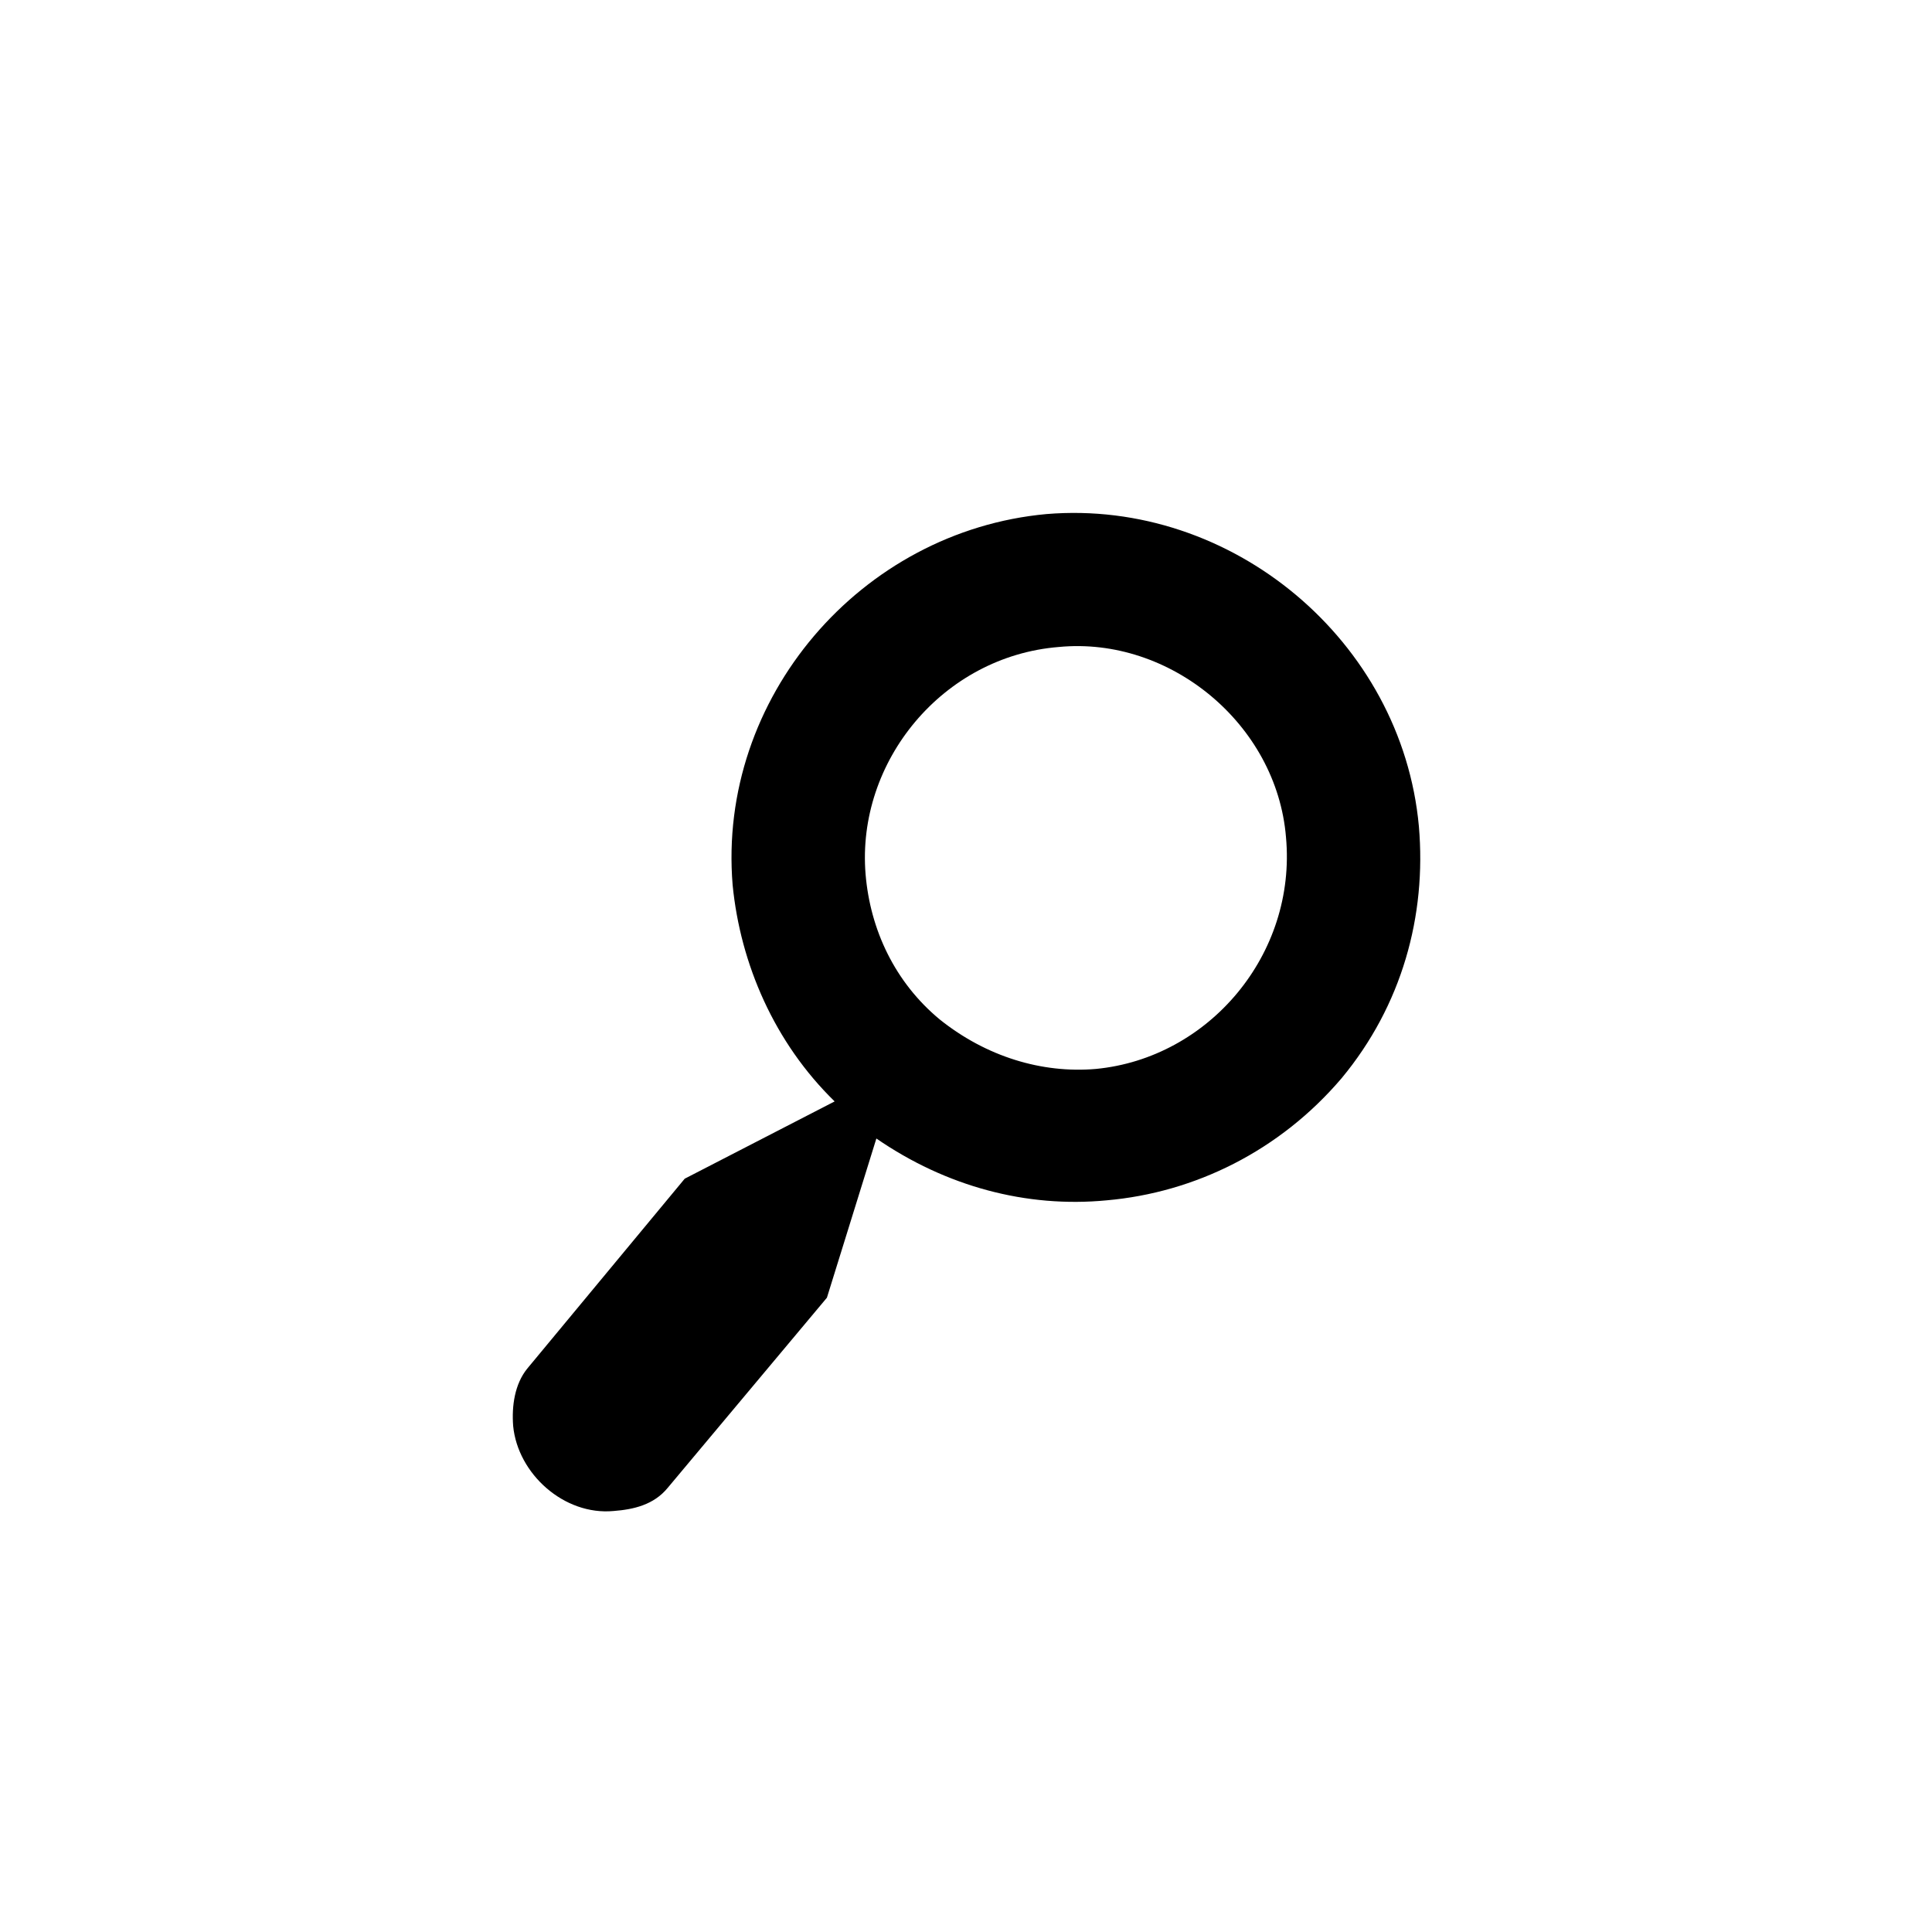 <?xml version="1.0" encoding="utf-8"?>
<!-- Generator: Adobe Illustrator 15.0.0, SVG Export Plug-In . SVG Version: 6.00 Build 0)  -->
<!DOCTYPE svg PUBLIC "-//W3C//DTD SVG 1.0//EN" "http://www.w3.org/TR/2001/REC-SVG-20010904/DTD/svg10.dtd">
<svg version="1.0" id="Layer_1" xmlns="http://www.w3.org/2000/svg" xmlns:xlink="http://www.w3.org/1999/xlink" x="0px" y="0px"
	 width="100px" height="100px" viewBox="0 0 100 100" enable-background="new 0 0 100 100" xml:space="preserve">
<g>
	<path d="M57.281,62.129c-4.16,0.4-8.32-0.721-11.92-3.2l-2.56,8.24l-8.24,9.841c-0.72,0.879-1.76,1.119-2.8,1.199
		c-2.56,0.24-4.96-1.92-5.2-4.4c-0.08-1.039,0.08-2.16,0.72-2.959l8.16-9.841l7.76-4c-3.12-3.04-4.88-7.121-5.28-11.201
		c-0.8-9.68,6.64-18.32,16.24-19.2c9.601-0.8,18.4,6.56,19.28,16.16c0.4,4.64-0.88,9.281-4,13.041
		C66.242,59.568,61.842,61.729,57.281,62.129z M56.722,55.328c5.84-0.56,10.4-5.92,9.84-12c-0.479-5.84-6-10.4-11.76-9.84
		c-6,0.48-10.48,5.92-10,11.76c0.24,2.88,1.52,5.6,3.84,7.52C51.041,54.688,53.922,55.568,56.722,55.328z"/>
</g>
</svg>
